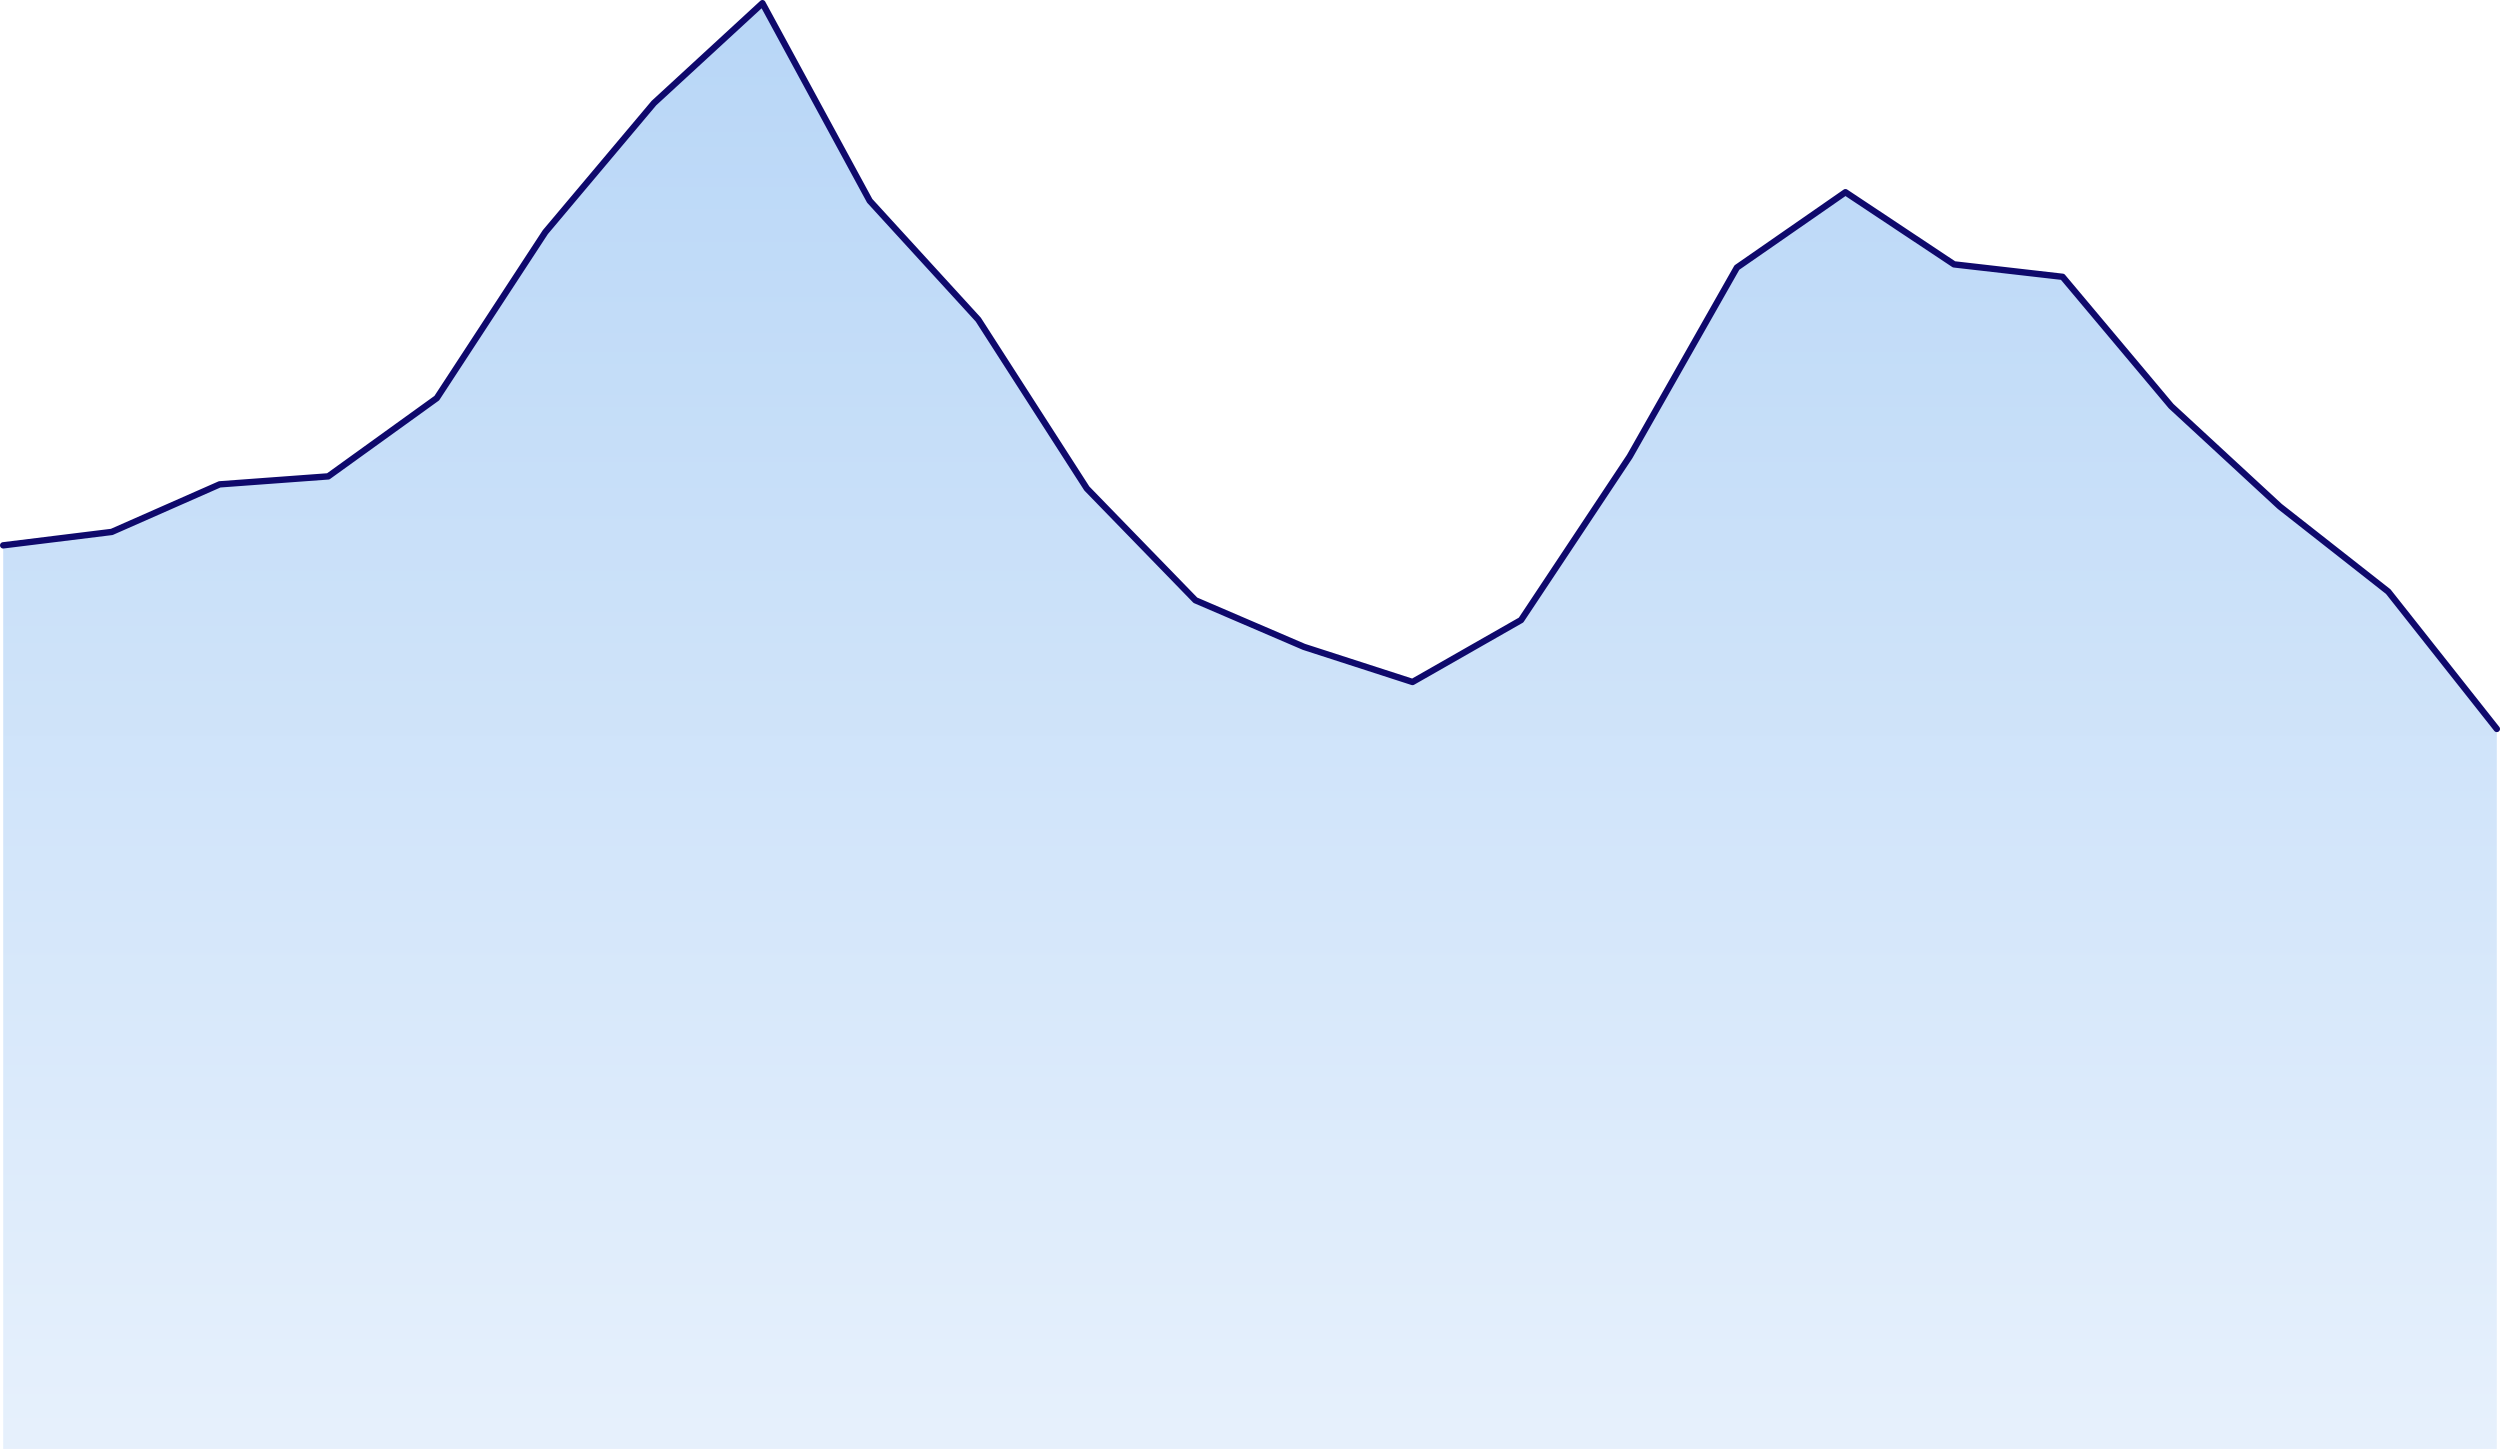 <svg xmlns="http://www.w3.org/2000/svg" viewBox="0 0 783 453.7"><defs><linearGradient id="a" x1="391.5" y1="7.1" x2="391.5" y2="453.9" gradientUnits="userSpaceOnUse"><stop offset="0" stop-color="#73aff0"/><stop offset="1" stop-color="#cfe3fa"/></linearGradient></defs><g data-name="Layer 2"><g data-name="Calque 1"><path d="m238.7 1-34 31.3-34 40.4-34 52-34 24.5-34 2.5L35 166.6l-34 4.2v283h781V228.3l-34-43-34-26.7-34-31.4-34-40.5-34-3.9-34-22.6-34 23.6-33.6 59.2-34 51.2-34 19.4-34-11-34-14.6-34-35-34-52.9-34-37.2L238.8 1" style="opacity:.5;fill:url(#a)"/><path d="m782 228.3-34-43m0 0-34-26.7m0 0-34-31.4m0 0-34-40.5m0 0-34-3.9m0 0-34-22.6m0 0-34 23.6m0 0L510.4 143m0 0-34 51.2m0 0-34 19.4m0 0-34-11m0 0-34-14.6m0 0-34-35m0 0-34-52.9m0 0-34-37.2m0 0L238.8 1m0 0-34 31.3m0 0-34 40.4m0 0-34 52m0 0-34 24.5m0 0-34 2.5m0 0L35 166.6m0 0-34 4.2" style="fill:none;stroke:#0f096c;stroke-linecap:round;stroke-linejoin:round;stroke-width:2px"/></g></g></svg>